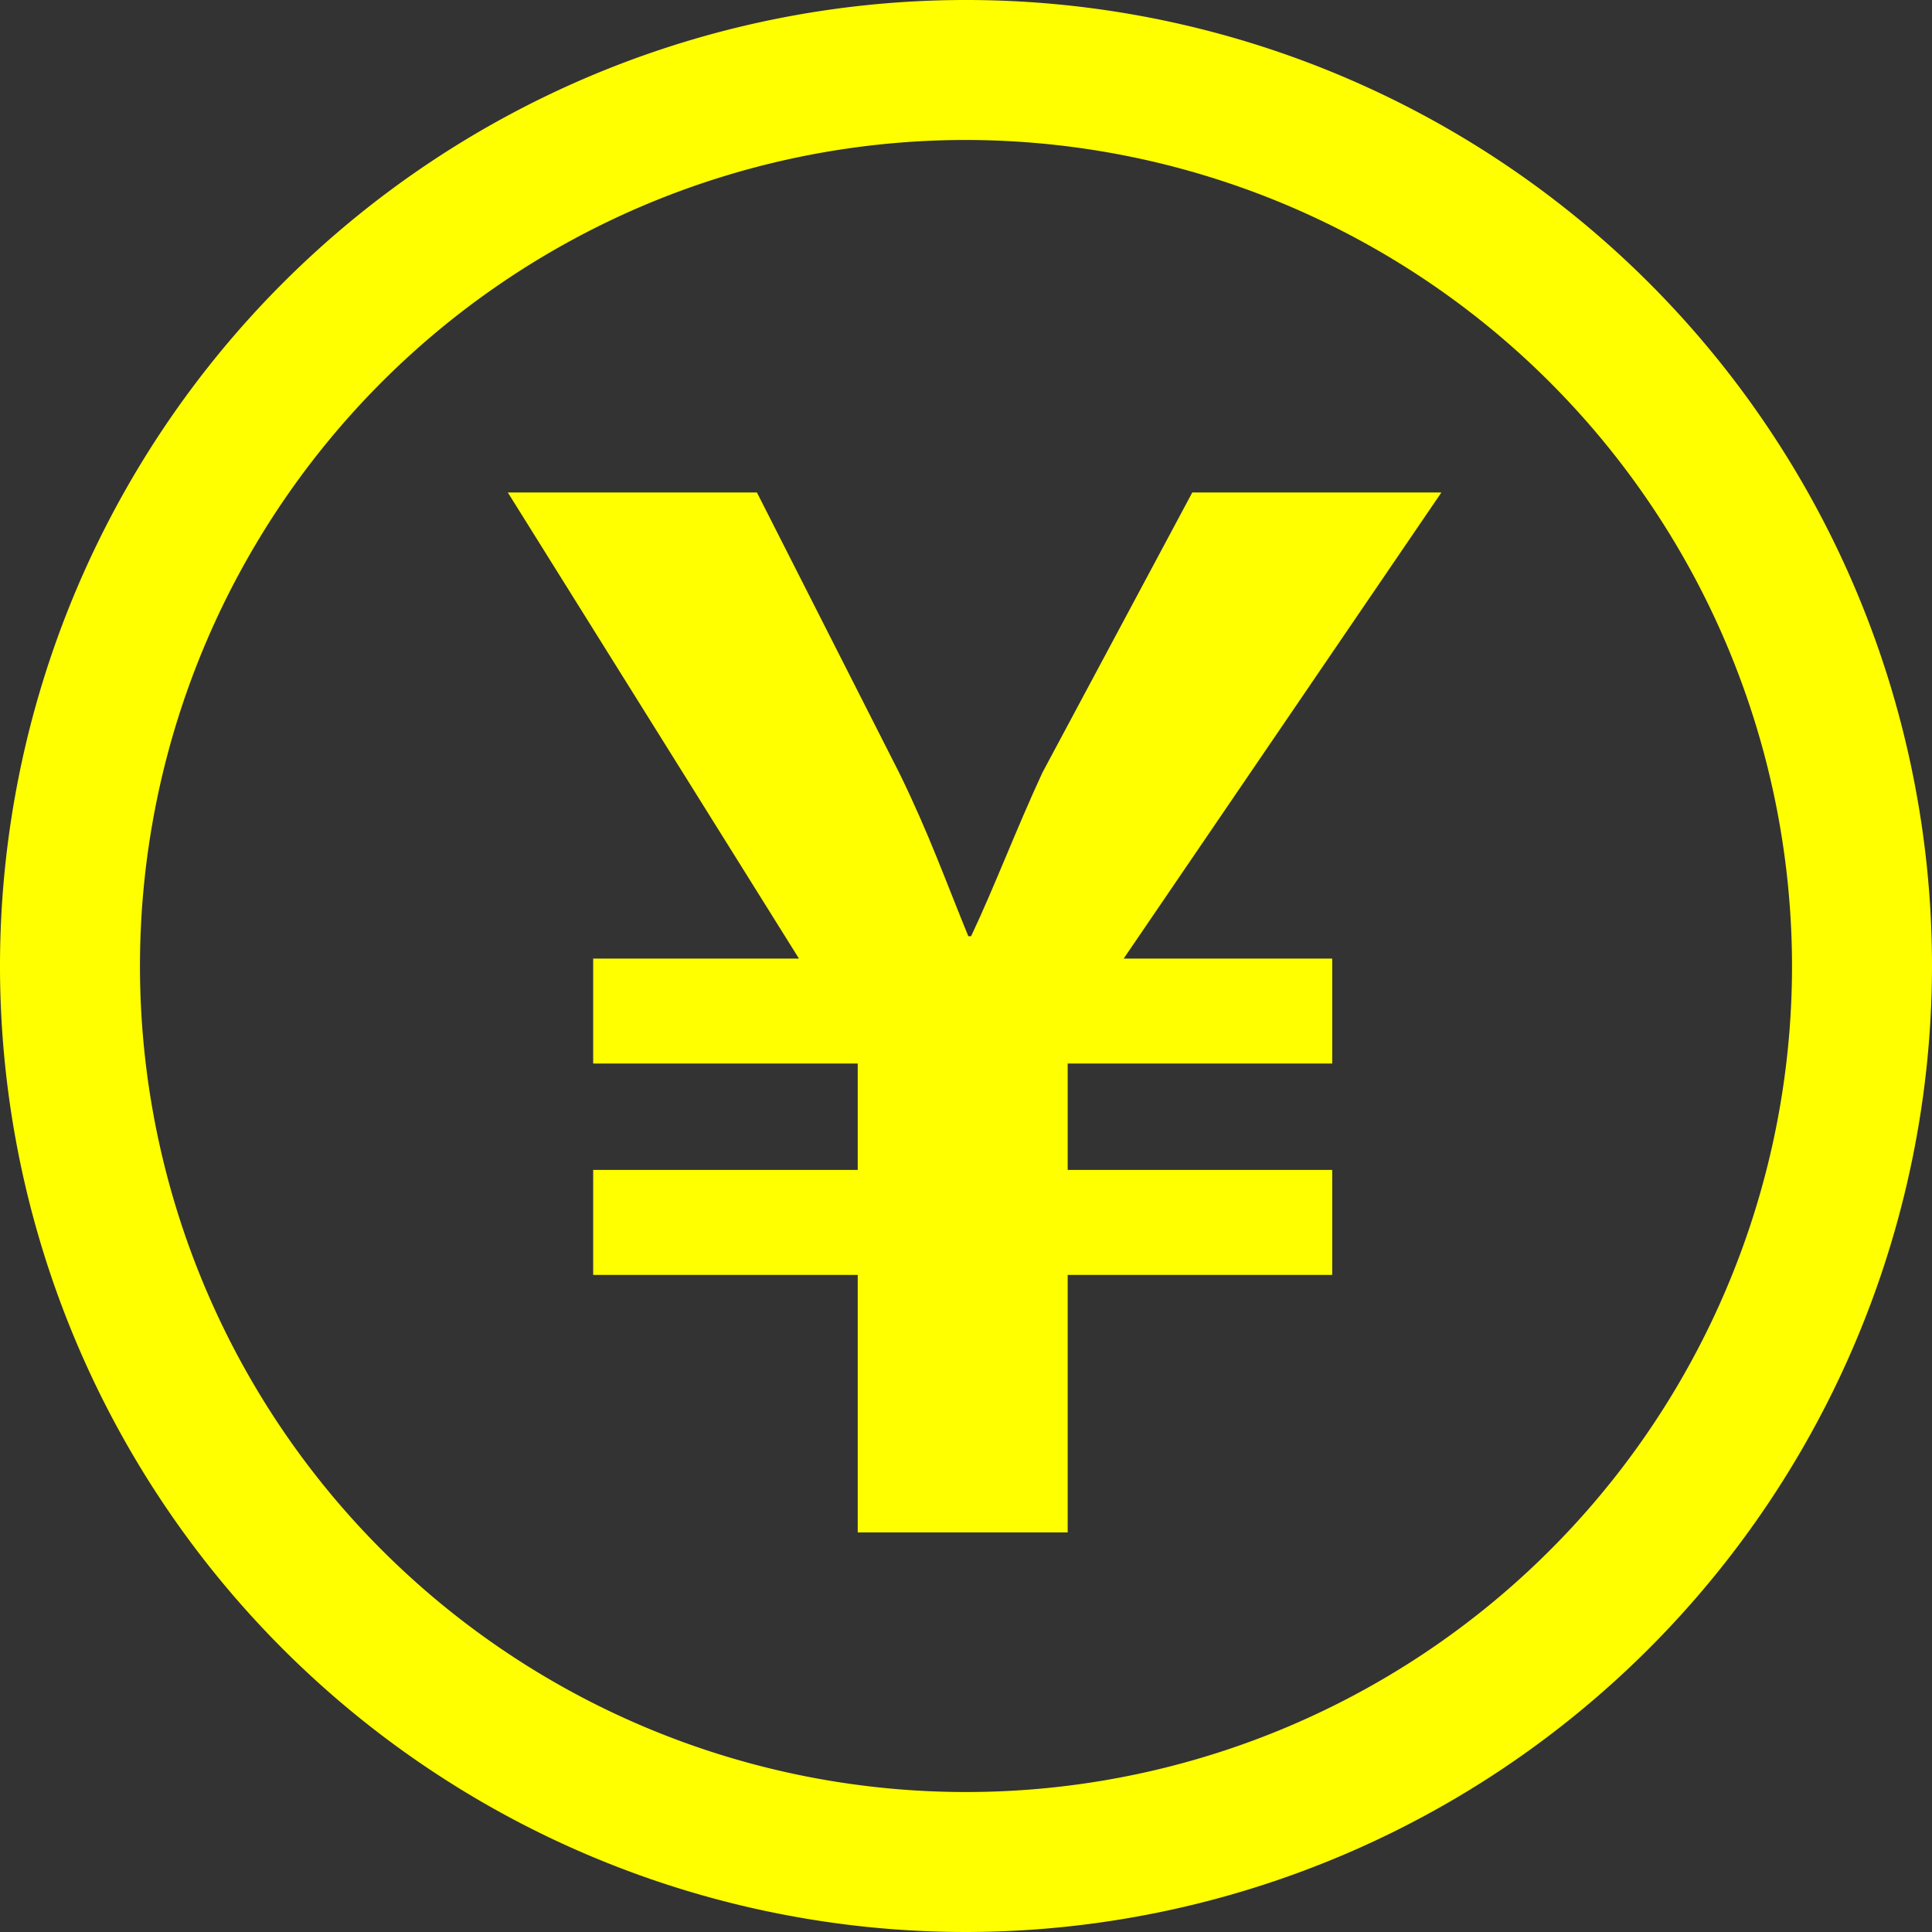 <svg xmlns="http://www.w3.org/2000/svg" viewBox="0 0 120 120"><rect x="0" y="0" width="120" height="120" fill="#333333" stroke="none"/><defs><style>.cls-1{fill:#ff0;}</style></defs><g id="レイヤー_2" data-name="レイヤー 2"><g id="レイヤー_2-2" data-name="レイヤー 2"><path class="cls-1" d="M53.275,95.182V79.187H36.844V72.666H53.275v-6.608H36.844v-6.519H49.624L31.542,30.59H47.015l8.868,17.474c1.825,3.738,2.87,6.694,4.261,10.085h.173c1.479-3.13,2.782-6.608,4.435-10.173l9.302-17.386H89.526L69.793,59.539h12.953v6.519H66.316v6.608H82.746v6.52H66.316V95.182Z"/><path class="cls-1" d="M59.999,120A60,60,0,1,1,120,60.001,60.066,60.066,0,0,1,59.999,120Zm0-111.306a51.306,51.306,0,1,0,51.307,51.307A51.364,51.364,0,0,0,59.999,8.694Z"/></g></g></svg>
